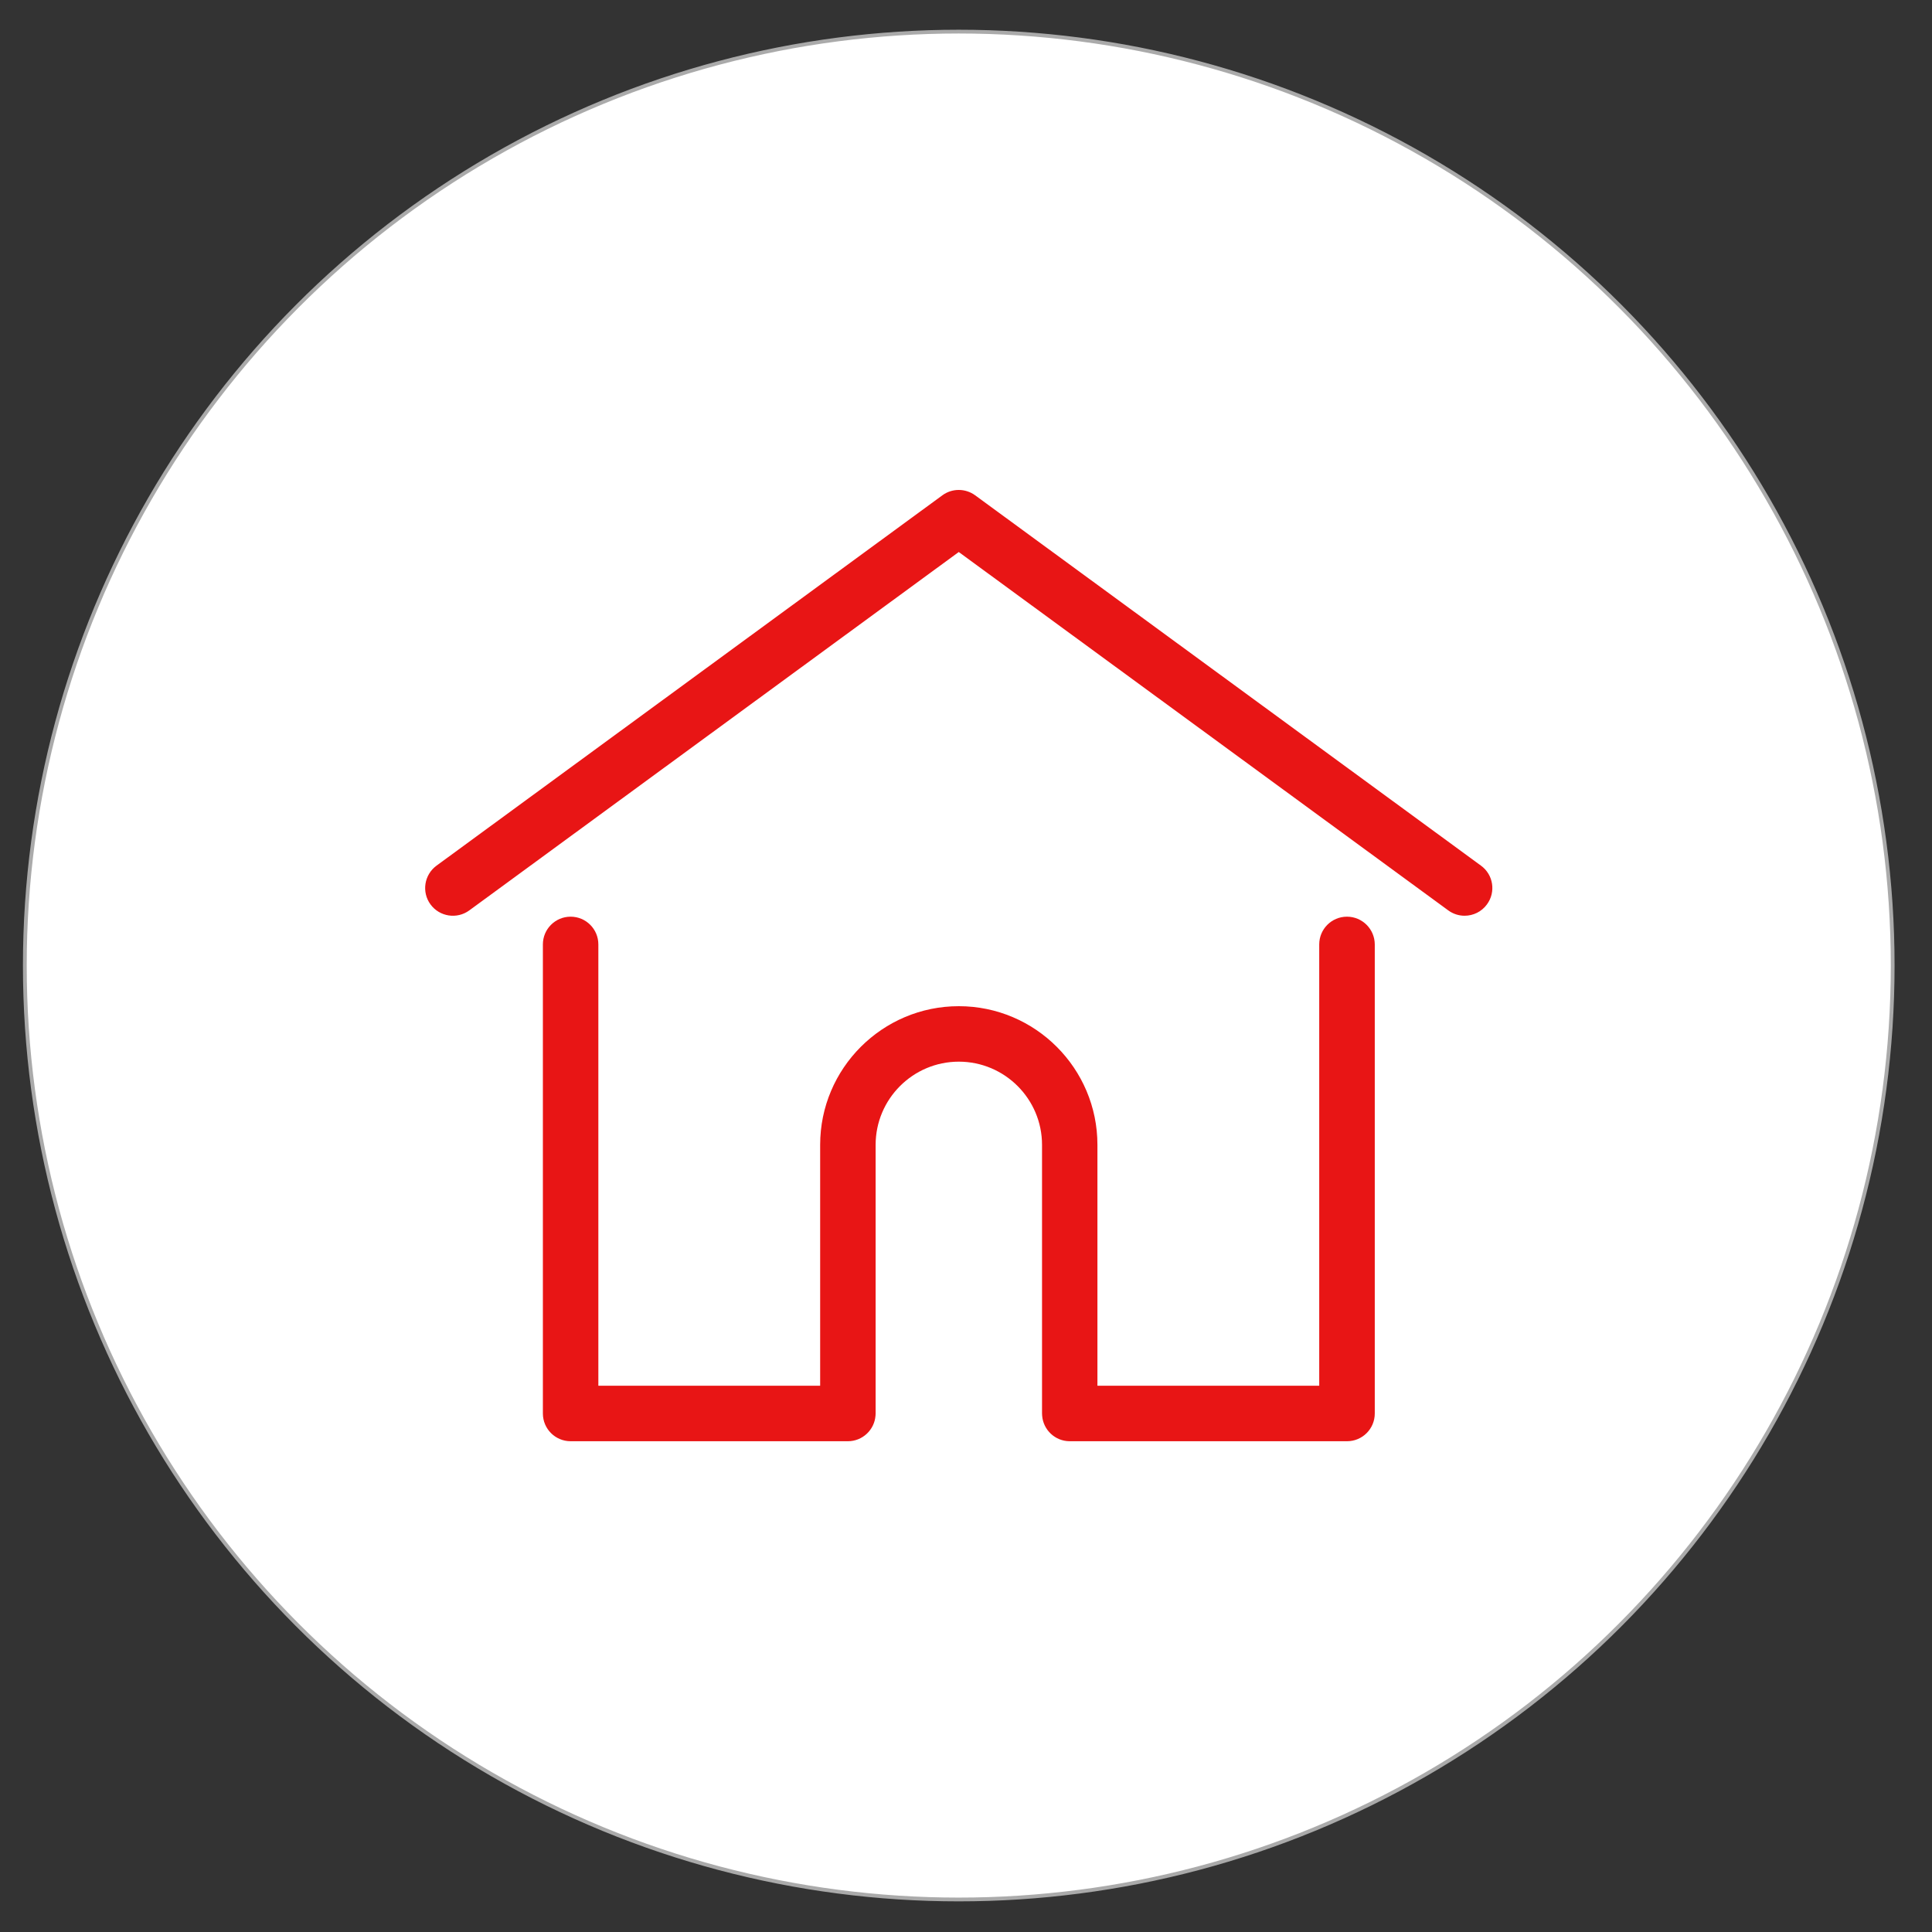 <?xml version="1.0" encoding="utf-8"?>
<!-- Generator: Adobe Illustrator 23.0.4, SVG Export Plug-In . SVG Version: 6.00 Build 0)  -->
<svg version="1.1" id="Layer_1" xmlns="http://www.w3.org/2000/svg" xmlns:xlink="http://www.w3.org/1999/xlink" x="0px" y="0px"
	 viewBox="0 0 512 512" style="enable-background:new 0 0 512 512;" xml:space="preserve">
<rect x="0" y="0" width="512" height="512" fill="#333333" stroke="none"/>
<style type="text/css">
	.st0{fill:#FFFFFF;stroke:#AAAAAA;stroke-miterlimit:10;}
	.st1{fill:#E81515;}
</style>
<circle class="st0" cx="254.08" cy="255.88" r="247.5"/>
<g>
	<g>
		<g>
			<path class="st1" d="M392.48,229.41l-134.06-98.15c-2.59-1.89-6.1-1.89-8.68,0l-134.06,98.15c-3.27,2.4-3.99,7-1.59,10.27
				c2.4,3.27,7,3.98,10.27,1.59l129.72-94.98l129.72,94.97c1.31,0.96,2.83,1.42,4.33,1.42c2.26,0,4.5-1.04,5.93-3.01
				C396.47,236.4,395.76,231.8,392.48,229.41z"/>
		</g>
	</g>
	<g>
		<g>
			<path class="st1" d="M356.96,242.93c-4.06,0-7.35,3.29-7.35,7.35v116.96h-58.78v-63.85c0-20.26-16.48-36.74-36.74-36.74
				s-36.74,16.48-36.74,36.74v63.85h-58.78V250.28c0-4.06-3.29-7.35-7.35-7.35c-4.06,0-7.35,3.29-7.35,7.35v124.31
				c0,4.06,3.29,7.35,7.35,7.35h73.48c3.86,0,7.03-2.99,7.32-6.78c0.02-0.17,0.03-0.36,0.03-0.57v-71.19
				c0-12.16,9.89-22.05,22.05-22.05c12.16,0,22.05,9.89,22.05,22.05v71.19c0,0.21,0.01,0.4,0.03,0.57c0.29,3.79,3.45,6.78,7.32,6.78
				h73.48c4.06,0,7.35-3.29,7.35-7.35V250.28C364.31,246.22,361.02,242.93,356.96,242.93z"/>
		</g>
	</g>
</g>
</svg>
